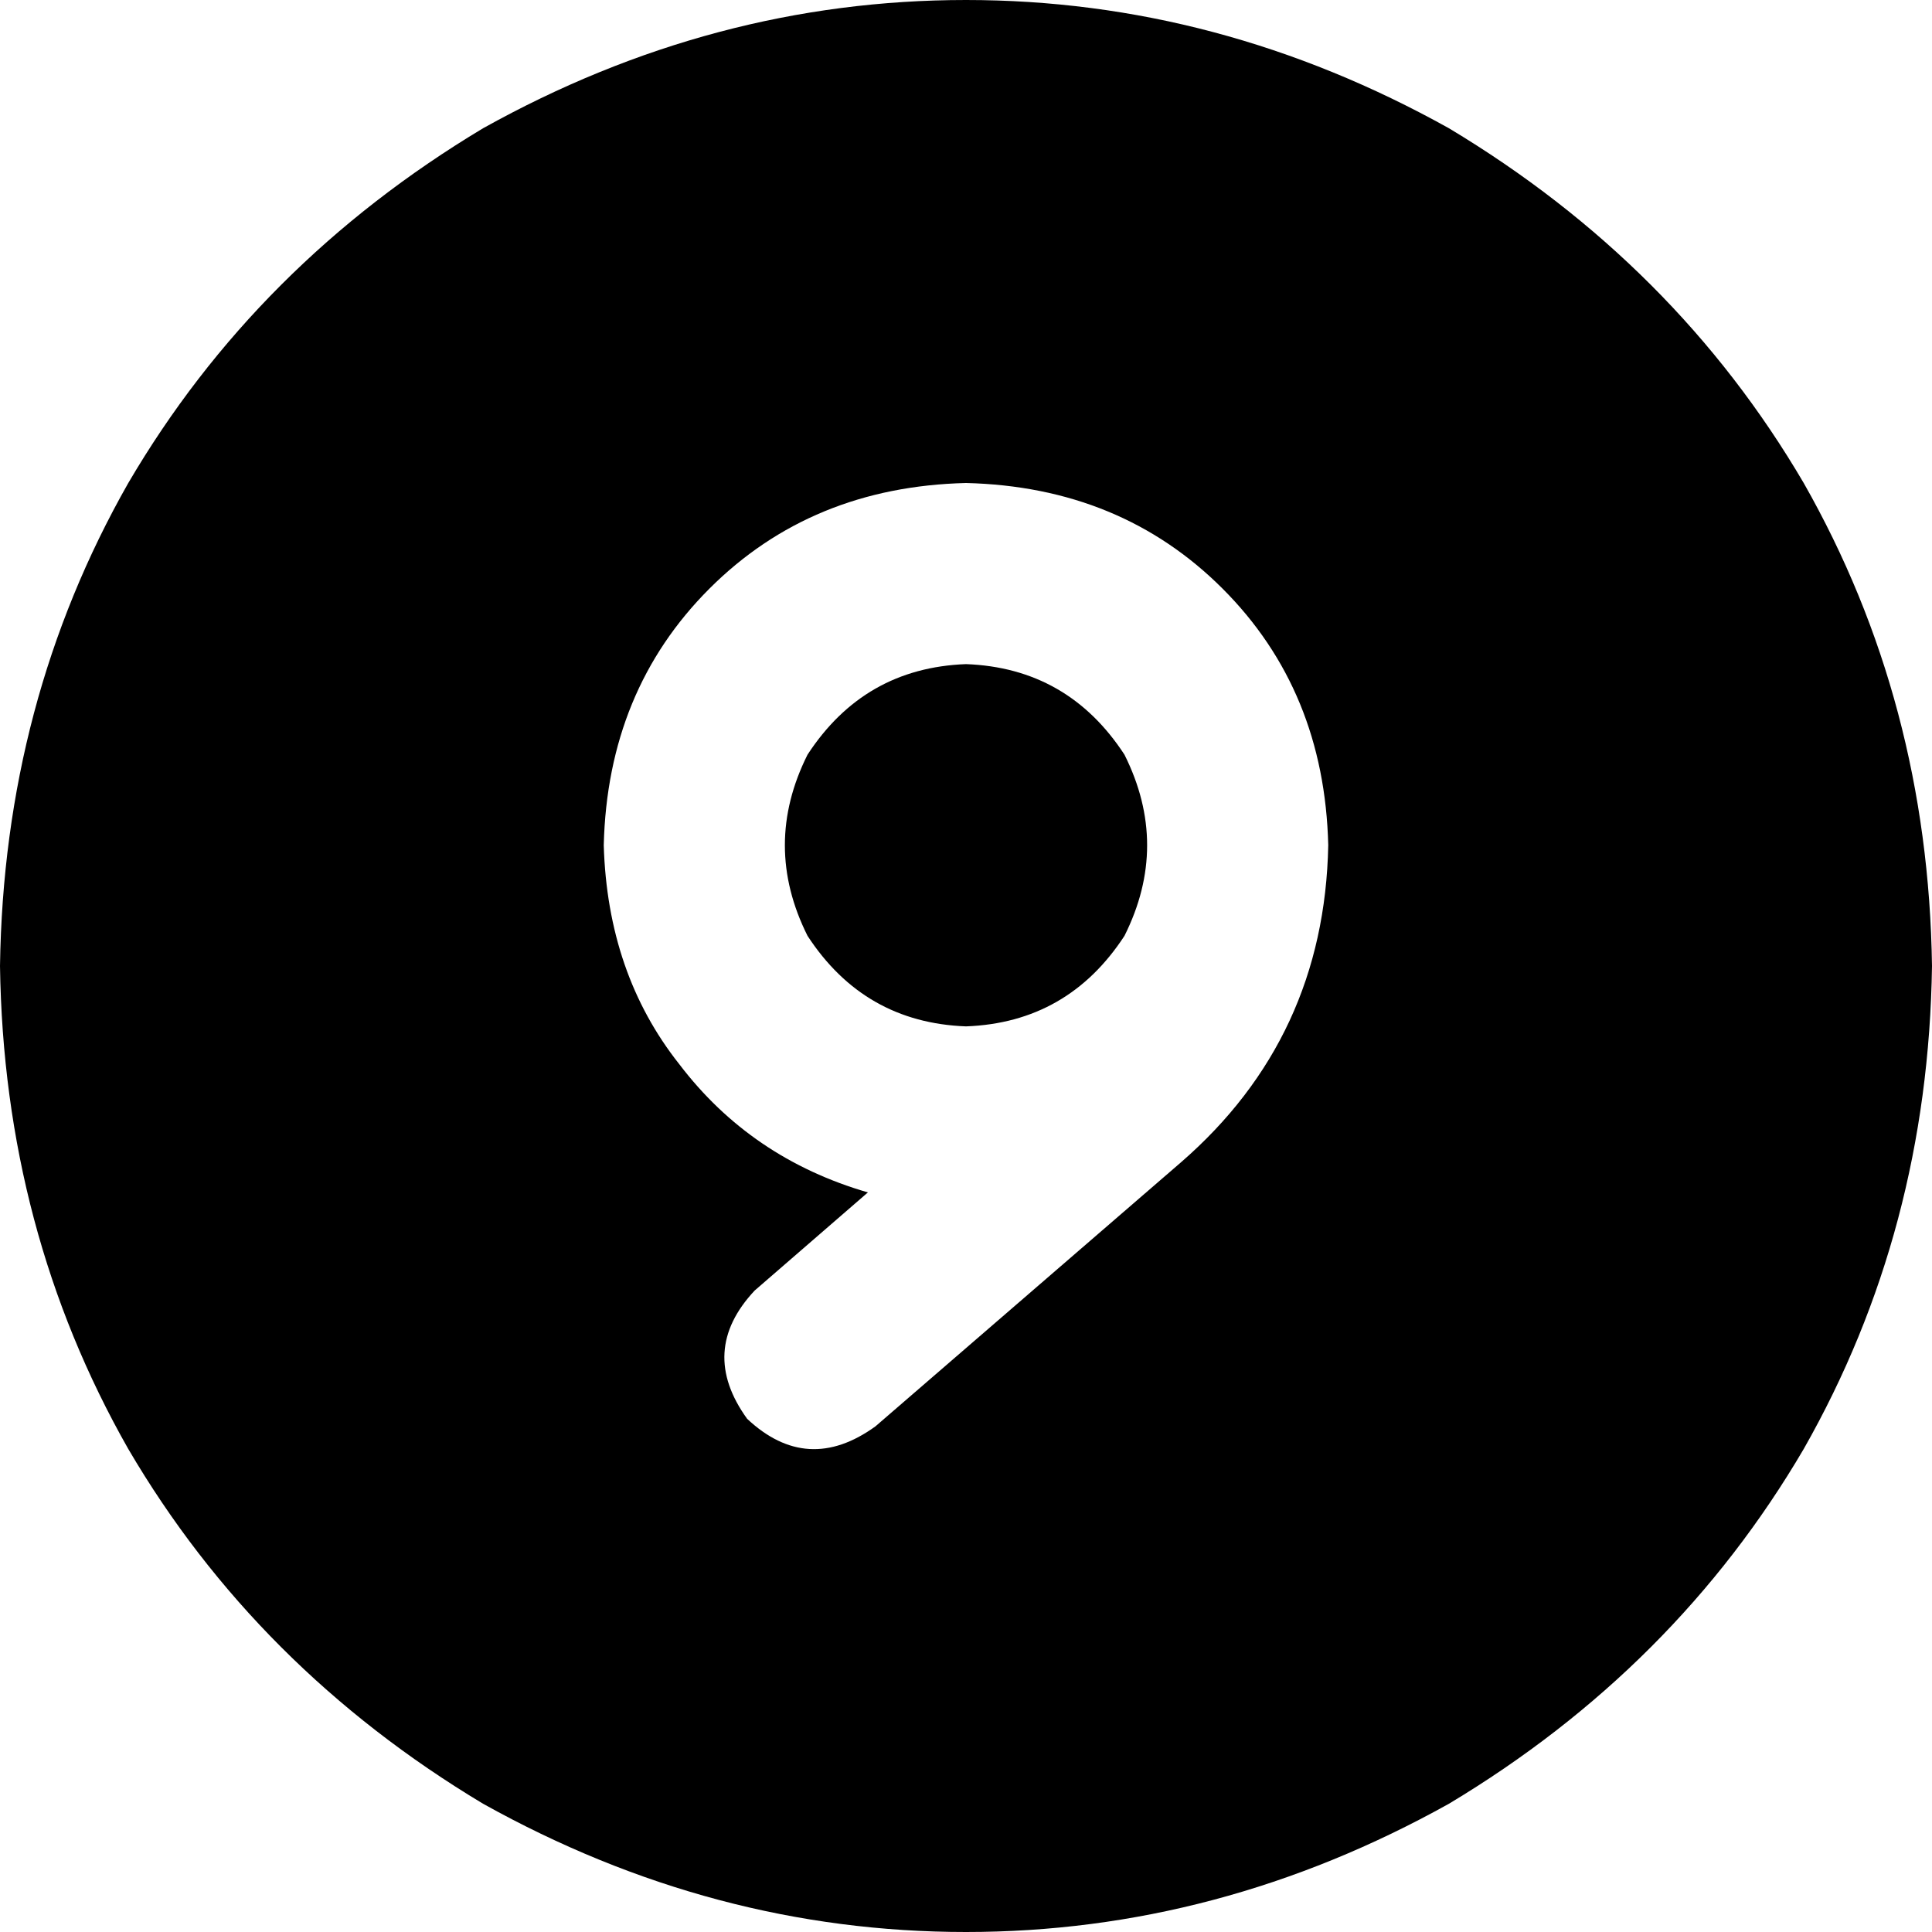 <svg xmlns="http://www.w3.org/2000/svg" viewBox="0 0 512 512">
  <path d="M 0 256 Q 1 186 34 128 L 34 128 L 34 128 Q 68 70 128 34 Q 189 0 256 0 Q 323 0 384 34 Q 444 70 478 128 Q 511 186 512 256 Q 511 326 478 384 Q 444 442 384 478 Q 323 512 256 512 Q 189 512 128 478 Q 68 442 34 384 Q 1 326 0 256 L 0 256 Z M 256 272 Q 229 271 214 248 Q 202 224 214 200 Q 229 177 256 176 Q 283 177 298 200 Q 310 224 298 248 Q 283 271 256 272 L 256 272 Z M 230 316 L 200 342 L 230 316 L 200 342 Q 185 358 198 376 Q 214 391 232 378 L 313 308 L 313 308 Q 351 275 352 224 Q 351 183 324 156 Q 297 129 256 128 Q 215 129 188 156 Q 161 183 160 224 Q 161 258 180 282 Q 199 307 230 316 L 230 316 Z" />
</svg>